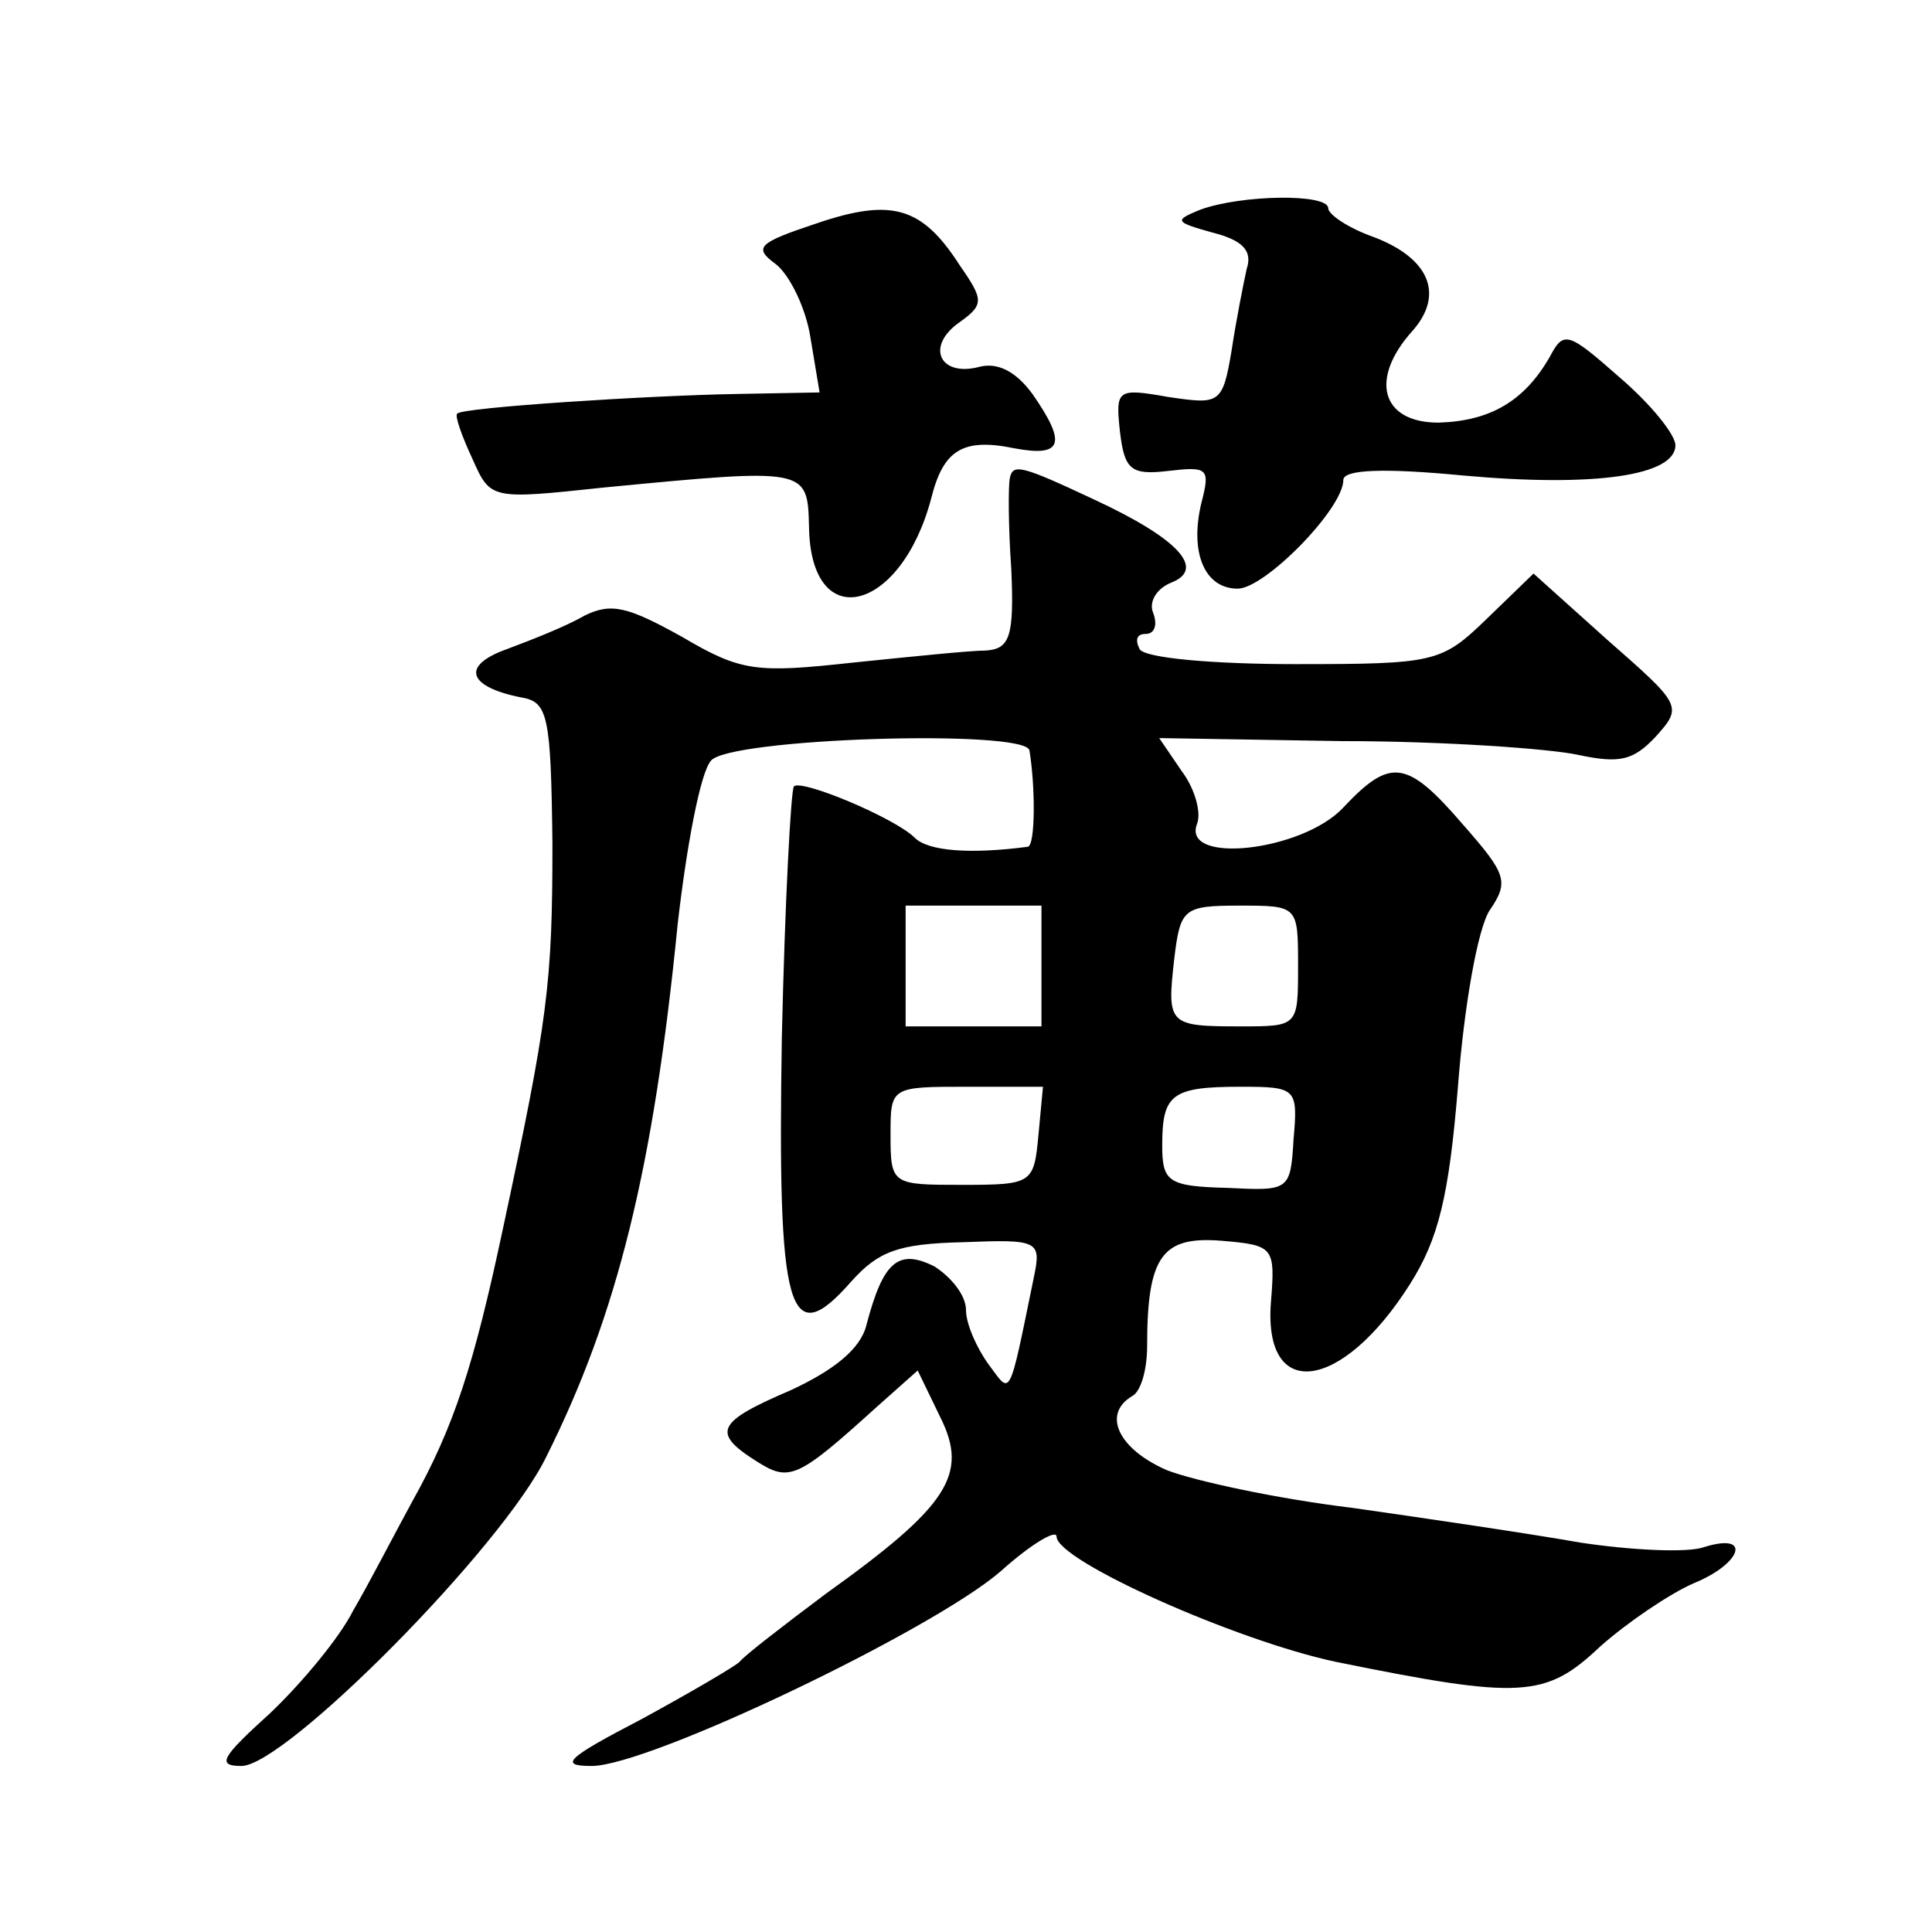 <?xml version="1.0" standalone="no"?>
<!DOCTYPE svg PUBLIC "-//W3C//DTD SVG 20010904//EN"
 "http://www.w3.org/TR/2001/REC-SVG-20010904/DTD/svg10.dtd">
<svg version="1.0" xmlns="http://www.w3.org/2000/svg"
 width="128pt" height="128pt" viewBox="0 0 128 128"
 preserveAspectRatio="xMidYMid meet">
<g transform="translate(0,128) scale(0.1,-0.1)"
fill="#0" stroke="none">
<path d="M541 1132 c-39 -13 -42 -16 -27 -27 9 -7 20 -29 23 -49 l6 -36 -54 -1
c-60 -1 -183 -9 -186 -13 -2 -1 3 -15 10 -30 12 -27 12 -27 87 -19 135 13 135 13
136 -26 1 -72 61 -57 81 19 8 32 21 40 55 33 32 -6 35 3 12 36 -11 15 -23 21 -35
18 -26 -7 -36 13 -14 29 17 12 17 15 1 38 -25 39 -45 45 -95 28z M795 1141 c-17
-7 -17 -8 8 -15 20 -5 27 -12 23 -24 -2 -9 -7 -34 -10 -54 -6 -36 -8 -36 -42 -31
-34 6 -35 5 -32 -23 3 -25 7 -29 32 -26 26 3 28 2 22 -21 -8 -33 2 -57 24 -57 18
0 70 53 70 72 0 7 27 8 79 3 88 -8 141 0 141 20 0 7 -16 27 -37 45 -34 30 -37 31
-46 14 -17 -30 -40 -43 -74 -44 -38 0 -46 29 -17 61 21 24 11 48 -26 62 -17 6 -30
15 -30 19 0 10 -58 9 -85 -1z M669 963 c-1 -5 -1 -32 1 -60 2 -45 -1 -53 -17 -54
-10 0 -49 -4 -88 -8 -64 -7 -74 -6 -113 17 -36 20 -47 23 -65 14 -12 -7 -35 -16
-51 -22 -31 -11 -26 -25 9 -32 18 -3 20 -11 21 -97 0 -93 -3 -116 -33 -256 -19
-89 -32 -130 -60 -180 -12 -22 -29 -55 -39 -72 -9 -18 -34 -48 -55 -68 -32 -29
-36 -35 -19 -35 29 0 173 145 202 205 47 94 71 191 87 353 6 52 15 100 22 108 12
15 207 21 211 7 4 -24 4 -63 -1 -64 -38 -5 -66 -3 -75 6 -13 13 -75 39 -80 34 -2
-2 -6 -77 -8 -166 -3 -182 4 -210 46 -162 18 20 31 25 74 26 50 2 52 1 47 -23 -17
-83 -15 -78 -30 -58 -8 11 -15 27 -15 36 0 10 -10 22 -21 29 -24 12 -34 3 -45 -39
-4 -16 -22 -30 -50 -43 -49 -21 -53 -28 -23 -47 22 -14 27 -12 80 36 l27 24 15
-31 c19 -38 5 -59 -76 -117 -28 -21 -54 -41 -57 -45 -3 -3 -32 -20 -65 -38 -50
-26 -55 -31 -33 -31 38 0 226 90 271 129 20 18 37 28 37 23 0 -16 119 -69 185 -83
123 -25 139 -24 175 10 18 16 46 35 62 42 32 13 39 34 7 24 -11 -4 -49 -2 -82 3
-34 6 -102 16 -151 23 -50 6 -105 18 -123 25 -32 14 -43 37 -23 49 6 3 10 18 10
33 0 60 10 73 49 70 35 -3 36 -4 33 -41 -5 -66 47 -59 92 12 19 30 26 58 32 132
4 52 13 104 21 116 13 19 11 24 -18 57 -37 43 -48 44 -79 11 -27 -29 -107 -38 -97
-11 3 7 -1 23 -10 35 l-15 22 121 -2 c67 0 137 -5 156 -9 28 -6 37 -4 52 12 18
20 17 21 -32 64 l-49 44 -31 -30 c-30 -29 -34 -30 -127 -30 -54 0 -100 4 -103 10
-3 6 -2 10 4 10 6 0 8 6 5 14 -3 7 2 16 12 20 23 9 5 29 -51 55 -49 23 -54 24 -56
14z m21 -323 l0 -40 -45 0 -45 0 0 40 0 40 45 0 45 0 0 -40z m170 0 c0 -40 0 -40
-38 -40 -48 0 -49 1 -44 45 4 33 6 35 43 35 39 0 39 0 39 -40z m-172 -112 c-3 -32
-4 -33 -50 -33 -47 0 -48 0 -48 33 0 32 0 32 51 32 l50 0 -3 -32z m169 -3 c-2 -34
-3 -34 -44 -32 -39 1 -43 4 -43 28 0 34 6 39 52 39 37 0 38 -1 35 -35z"/>
</g>
</svg>

